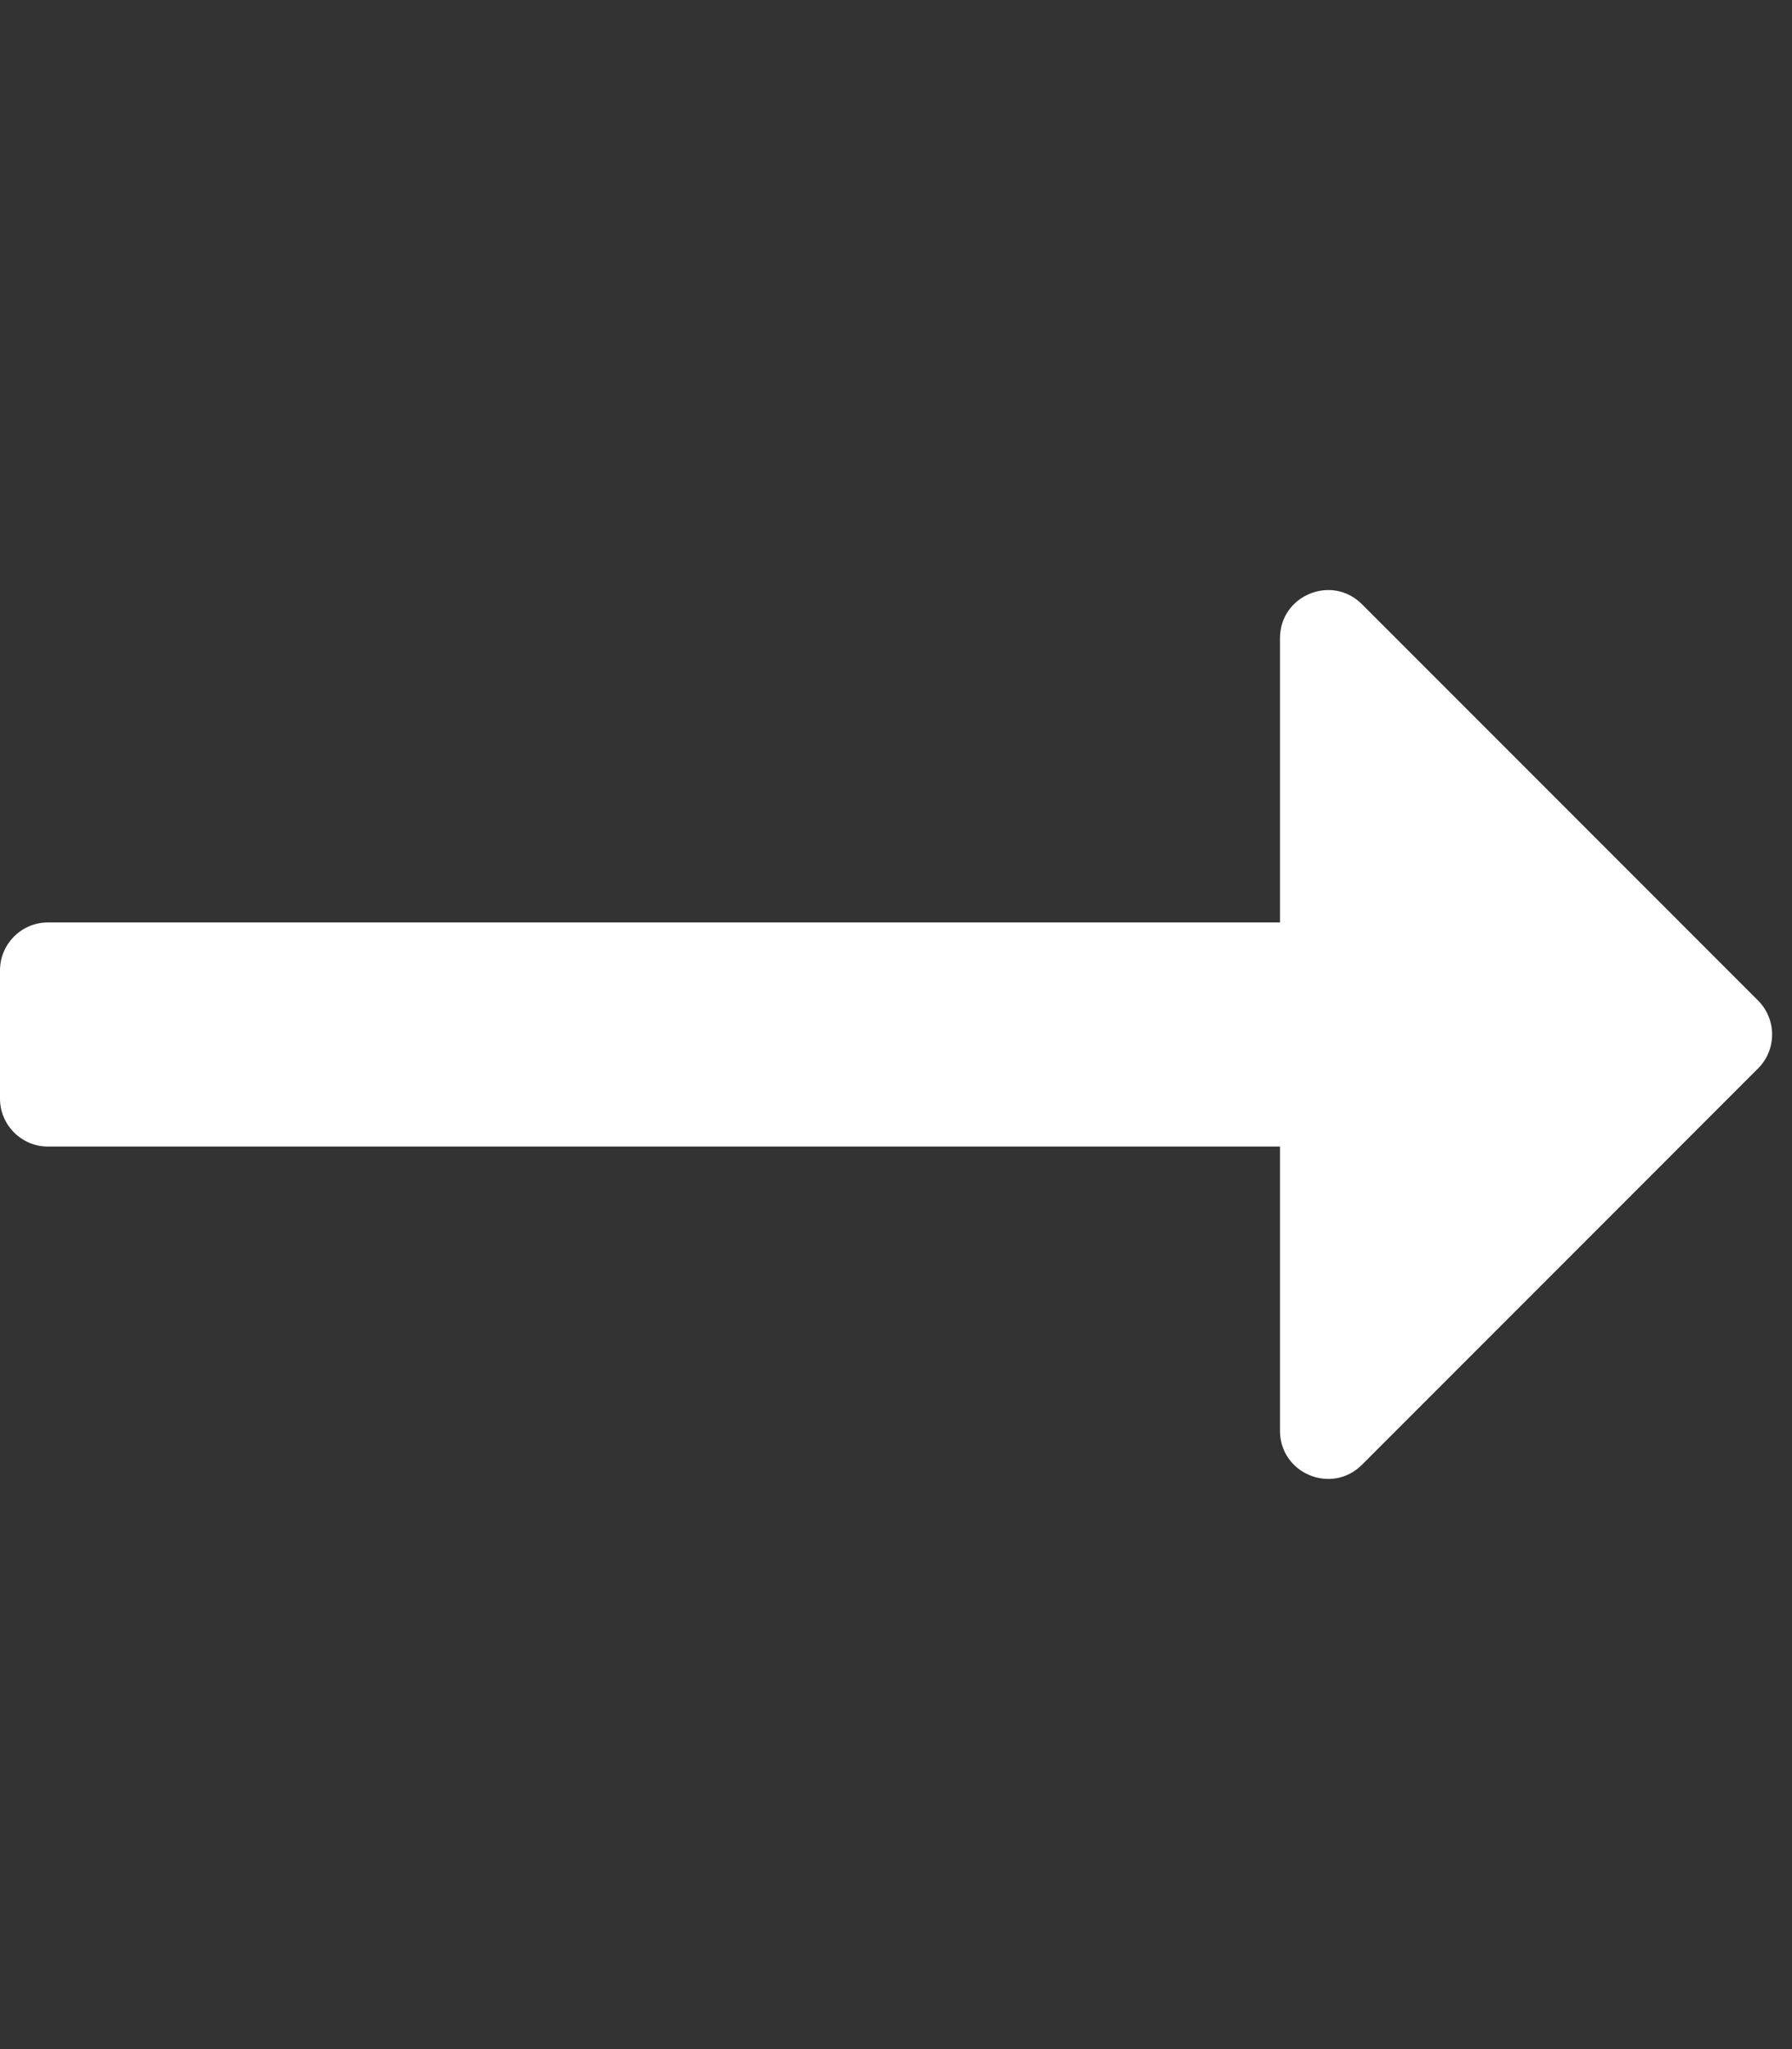 <svg xmlns="http://www.w3.org/2000/svg" viewBox="0 0 448 512" aria-hidden="true" style="fill:url(#CerosGradient_idd7233aeb1);" width="448px" height="512px"><rect x="0" y="0" width="448" height="512" fill="#333333" stroke="none"/><defs><linearGradient class="cerosgradient" data-cerosgradient="true" id="CerosGradient_idd7233aeb1" gradientUnits="userSpaceOnUse" x1="50%" y1="100%" x2="50%" y2="0%"><stop offset="0%" stop-color="#FFFFFF"/><stop offset="100%" stop-color="#FFFFFF"/></linearGradient><linearGradient/></defs><path d="M340.485 366l99.03-99.029c4.686-4.686 4.686-12.284 0-16.971l-99.03-99.029c-7.56-7.56-20.485-2.206-20.485 8.485v71.03H12c-6.627 0-12 5.373-12 12v32c0 6.627 5.373 12 12 12h308v71.03c0 10.689 12.926 16.043 20.485 8.484z" style="fill:url(#CerosGradient_idd7233aeb1);"/></svg>